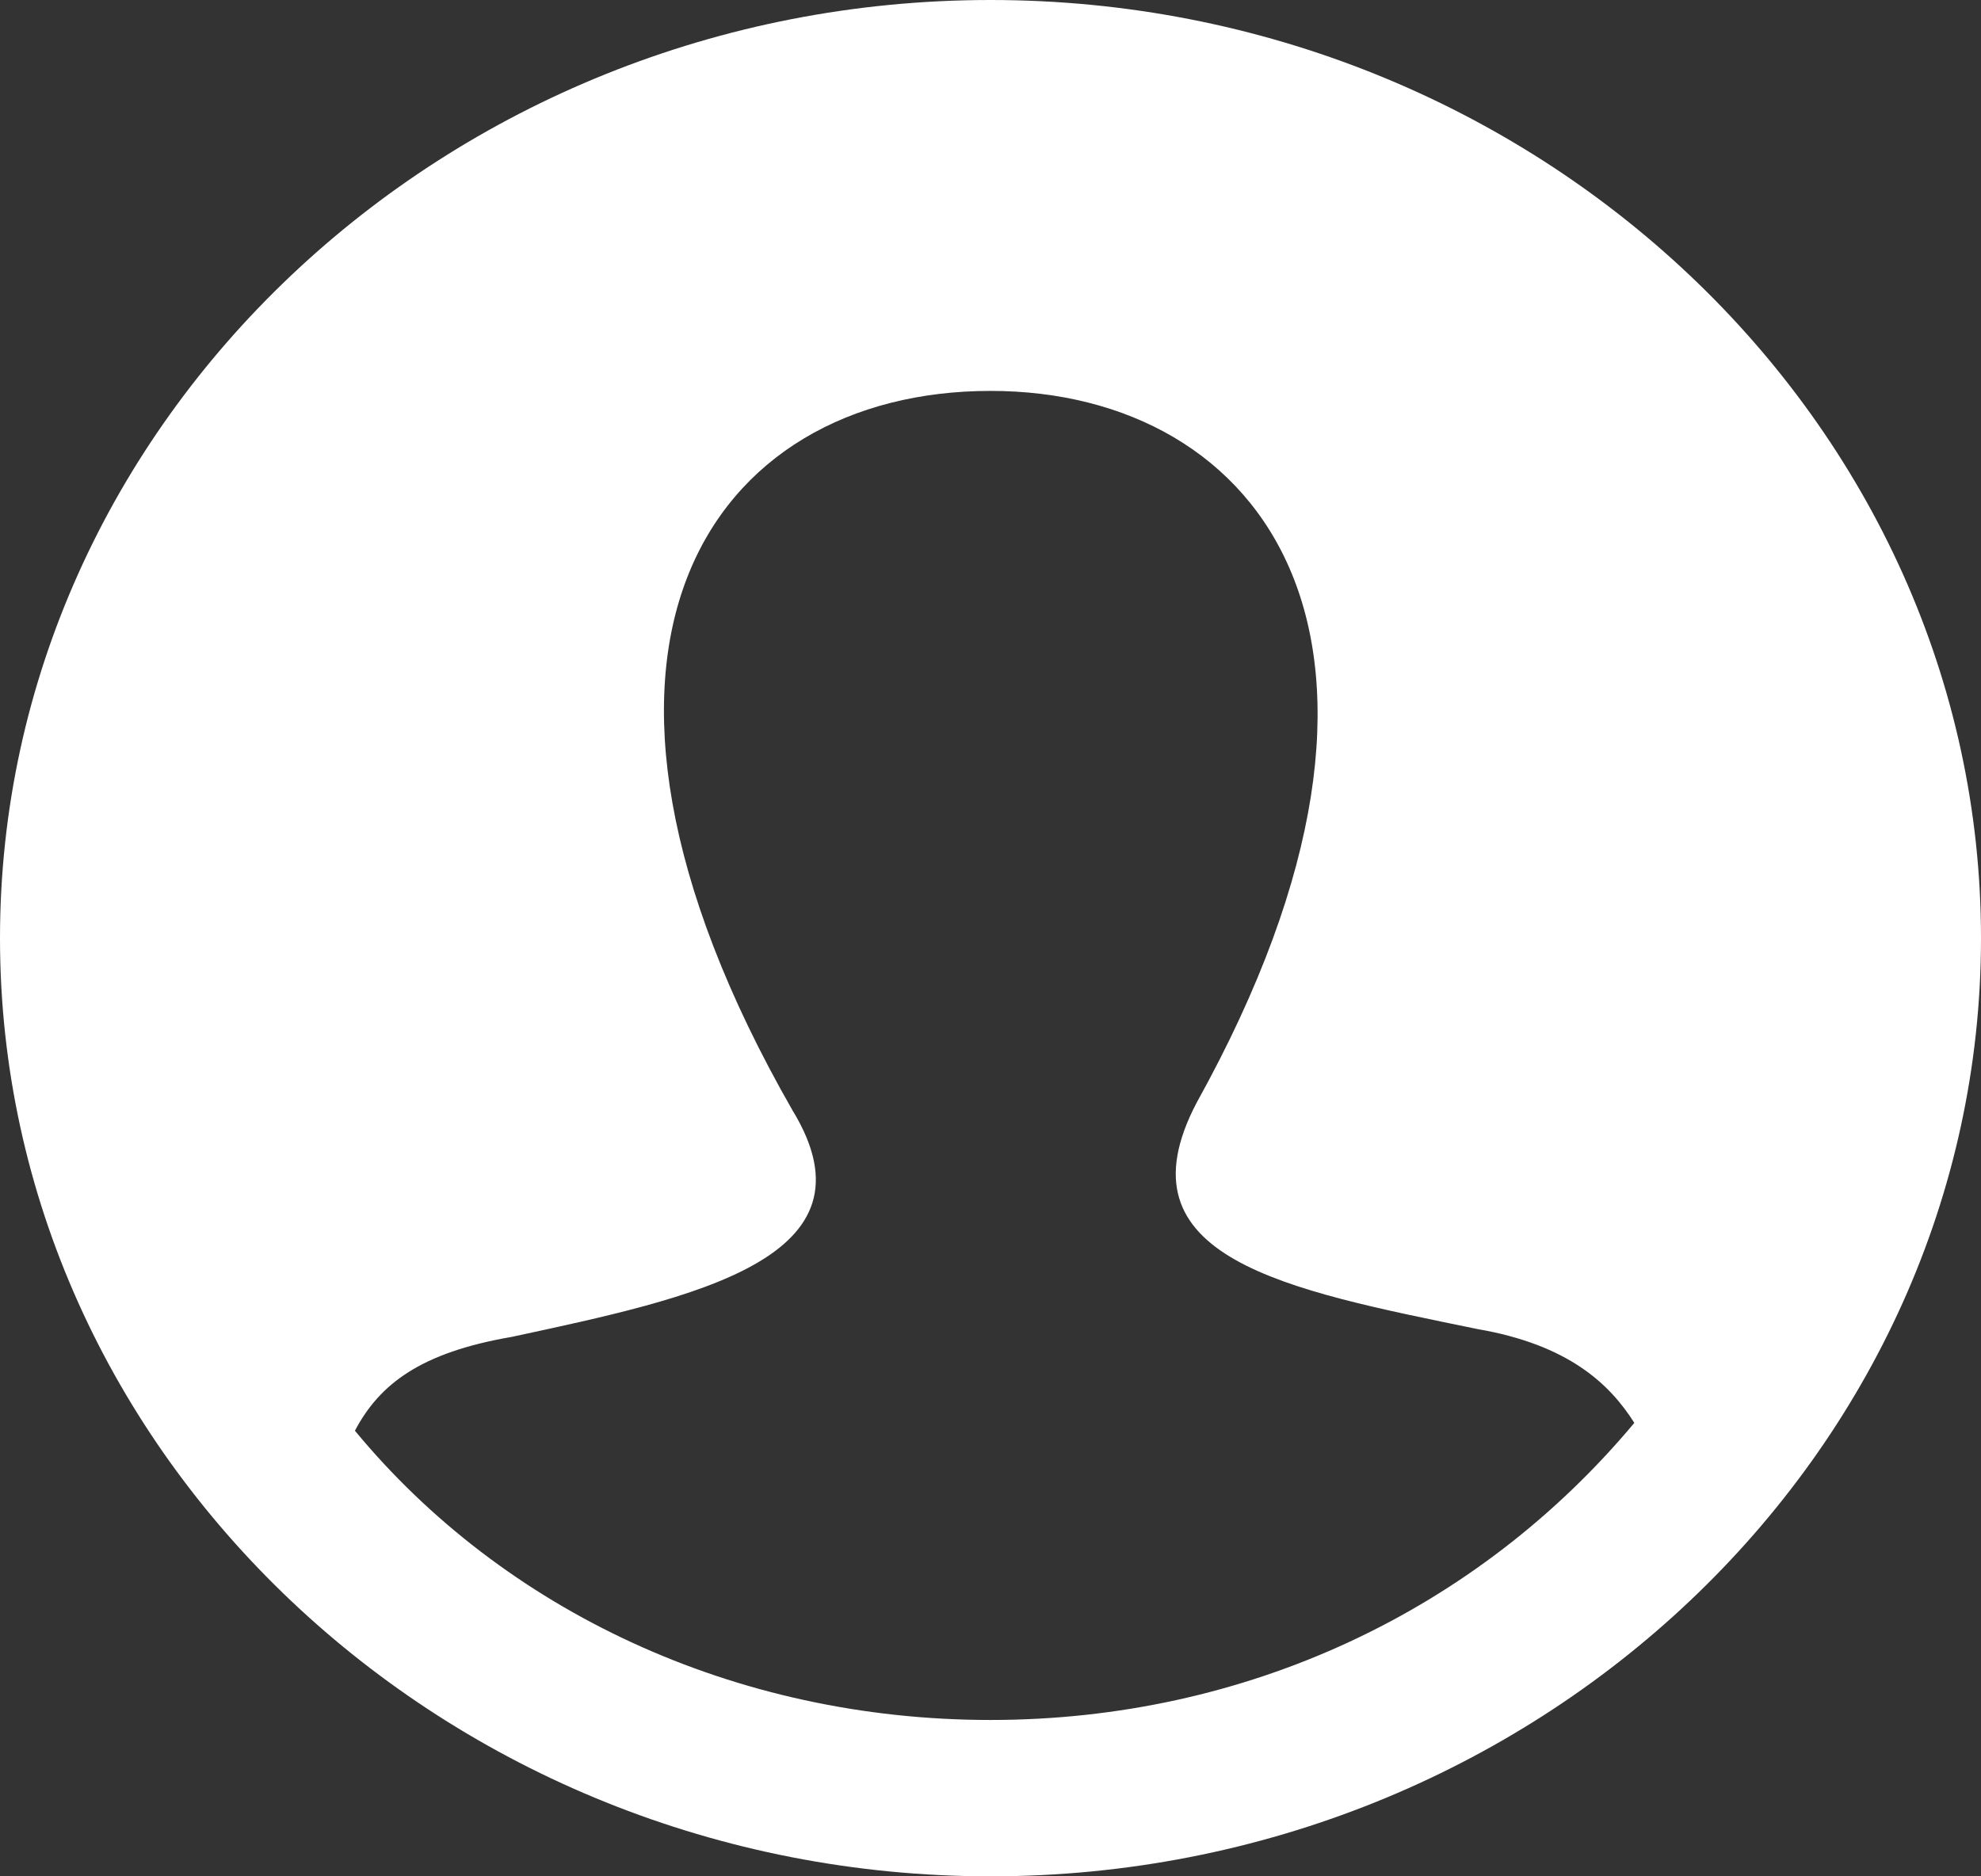 <svg width="19" height="18" viewBox="0 0 19 18" fill="none" xmlns="http://www.w3.org/2000/svg">
<rect x="0" y="0" width="19" height="18" fill="#333333" stroke="none"/>
<path d="M9.5 0C4.275 0 0 4.05 0 9C0 13.95 4.275 18 9.5 18C14.725 18 19 13.95 19 9C19 4.05 14.725 0 9.5 0ZM9.5 16.5C7.046 16.5 4.829 15.45 3.404 13.725C3.642 13.275 4.037 12.975 4.908 12.825C6.65 12.45 8.471 12.075 7.6 10.65C5.067 6.225 6.808 3.75 9.5 3.75C12.113 3.75 13.933 6.15 11.479 10.575C10.688 12.075 12.35 12.375 14.171 12.75C15.042 12.9 15.438 13.275 15.675 13.65C14.171 15.45 11.954 16.5 9.5 16.5Z" fill="white"/>
</svg>
